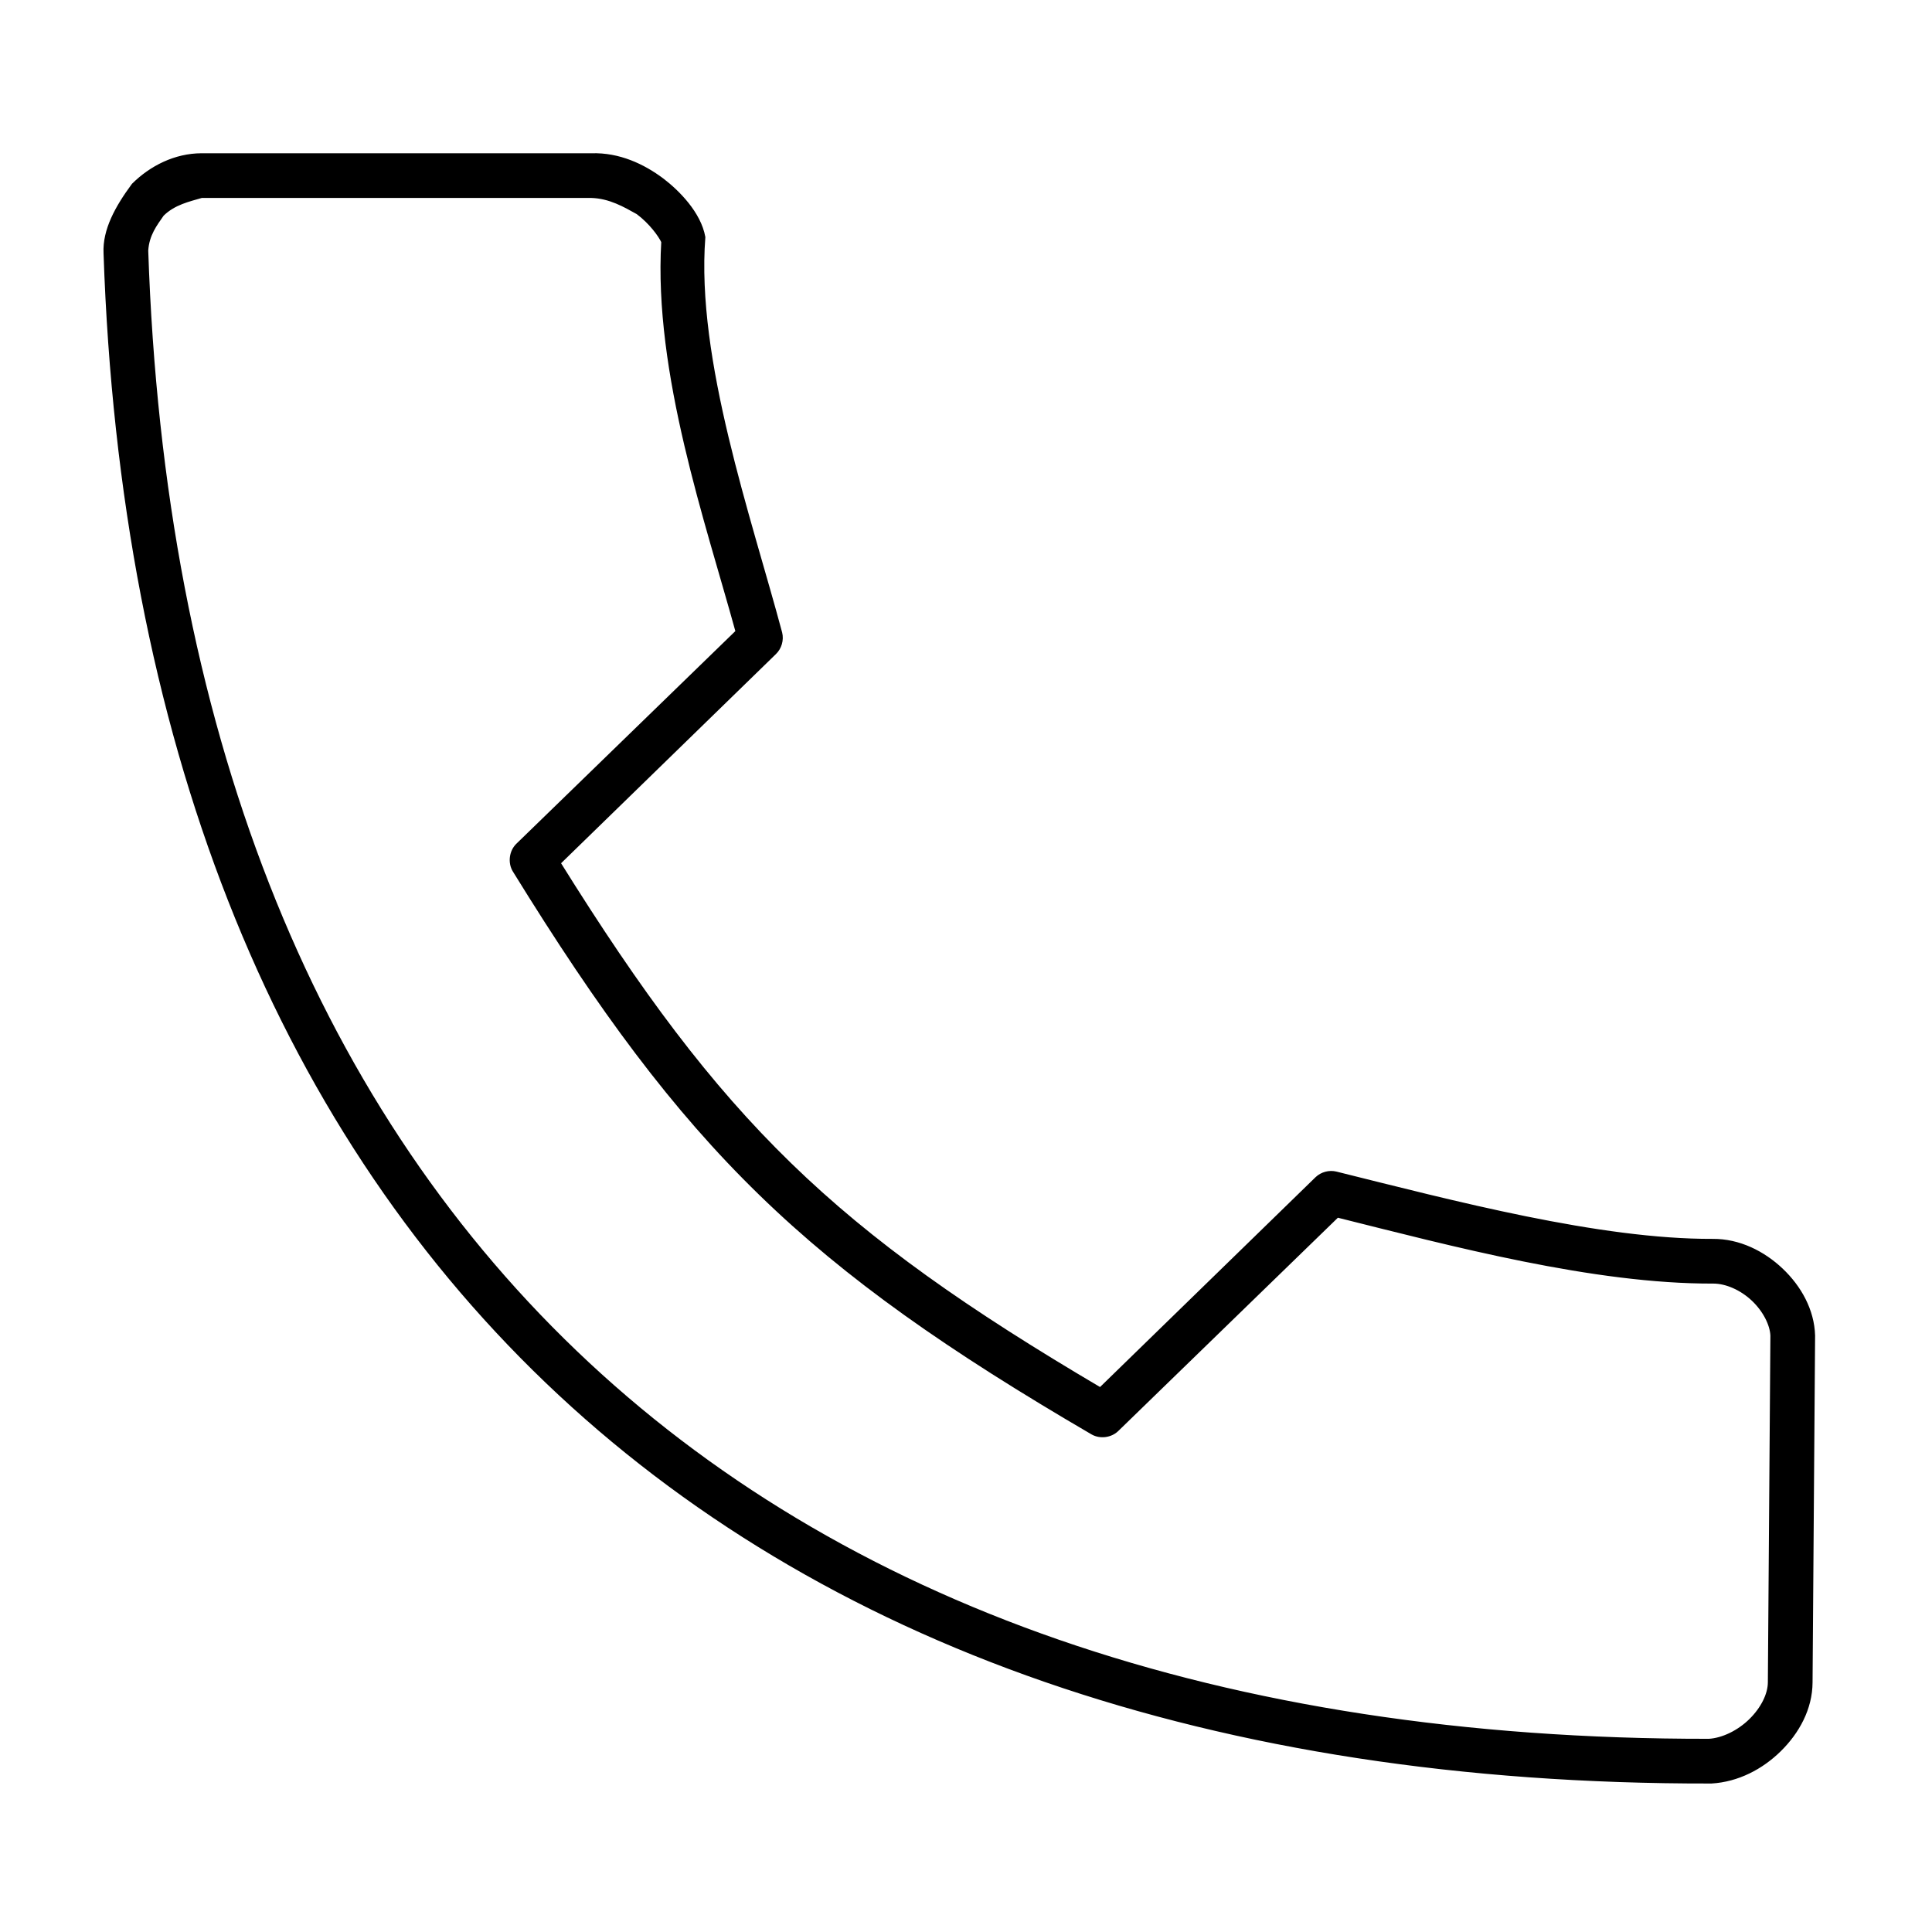 <?xml version="1.0" encoding="UTF-8" standalone="no"?><!DOCTYPE svg PUBLIC "-//W3C//DTD SVG 1.1//EN" "http://www.w3.org/Graphics/SVG/1.1/DTD/svg11.dtd"><svg width="100%" height="100%" viewBox="0 0 396 396" version="1.1" xmlns="http://www.w3.org/2000/svg" xmlns:xlink="http://www.w3.org/1999/xlink" xml:space="preserve" xmlns:serif="http://www.serif.com/" style="fill-rule:evenodd;clip-rule:evenodd;stroke-linejoin:round;stroke-miterlimit:2;"><g><path d="M41.298,31.828c-5.386,0.021 -10.297,2.518 -13.932,6.119c-3.409,4.616 -5.947,9.243 -5.729,13.932c3.349,98.902 34.475,177.566 90.491,231.243c56.067,53.725 136.816,82.202 238.403,82.028c0.087,0.003 0.174,0.003 0.26,0c5.357,-0.312 10.24,-2.874 13.932,-6.51c3.692,-3.636 6.357,-8.448 6.38,-13.801c0.173,-23.695 0.35,-47.406 0.521,-71.092c-0.151,-5.194 -2.812,-9.899 -6.51,-13.411c-3.699,-3.512 -8.665,-6.032 -14.062,-5.989c-23.263,0.091 -53.246,-7.847 -77.211,-13.802c-1.365,-0.341 -2.893,0.067 -3.906,1.042l-44.399,43.228c-54.925,-32.349 -77.837,-54.611 -111.064,-107.939l44.269,-43.098c1.065,-1.011 1.53,-2.612 1.172,-4.036c-6.328,-23.69 -17.689,-55.95 -15.755,-81.118c-0.866,-4.866 -5.251,-9.273 -8.463,-11.718c-3.867,-2.895 -8.819,-5.25 -14.452,-5.078c-27.841,-0 -56.116,0 -79.945,-0Zm-0,8.333l79.945,-0c3.777,0.113 6.839,1.894 9.504,3.385c2.682,2.008 4.595,4.661 5.208,5.99c-1.58,26.911 9.059,57.446 15.234,79.945l-45.05,43.749c-1.365,1.311 -1.652,3.601 -0.651,5.208c35.266,57.166 59.718,80.937 118.485,115.23c1.555,0.873 3.671,0.595 4.948,-0.651l45.181,-43.879c23.498,5.875 52.632,13.639 77.08,13.542c2.673,-0 5.81,1.373 8.203,3.645c2.36,2.242 3.802,5.131 3.906,7.422c-0.179,24.754 -0.368,49.898 -0.521,71.091c-0.012,2.498 -1.482,5.425 -3.906,7.812c-2.424,2.388 -5.726,4 -8.593,4.167c-99.895,0.121 -178.214,-27.749 -232.414,-79.685c-54.248,-51.982 -84.638,-128.338 -87.887,-225.774c0.203,-3.272 1.832,-5.387 3.255,-7.421c2.399,-2.378 5.52,-3.017 8.073,-3.776Z" style="fill-rule:nonzero;stroke:#000;stroke-width:0.83px;"/></g></svg>